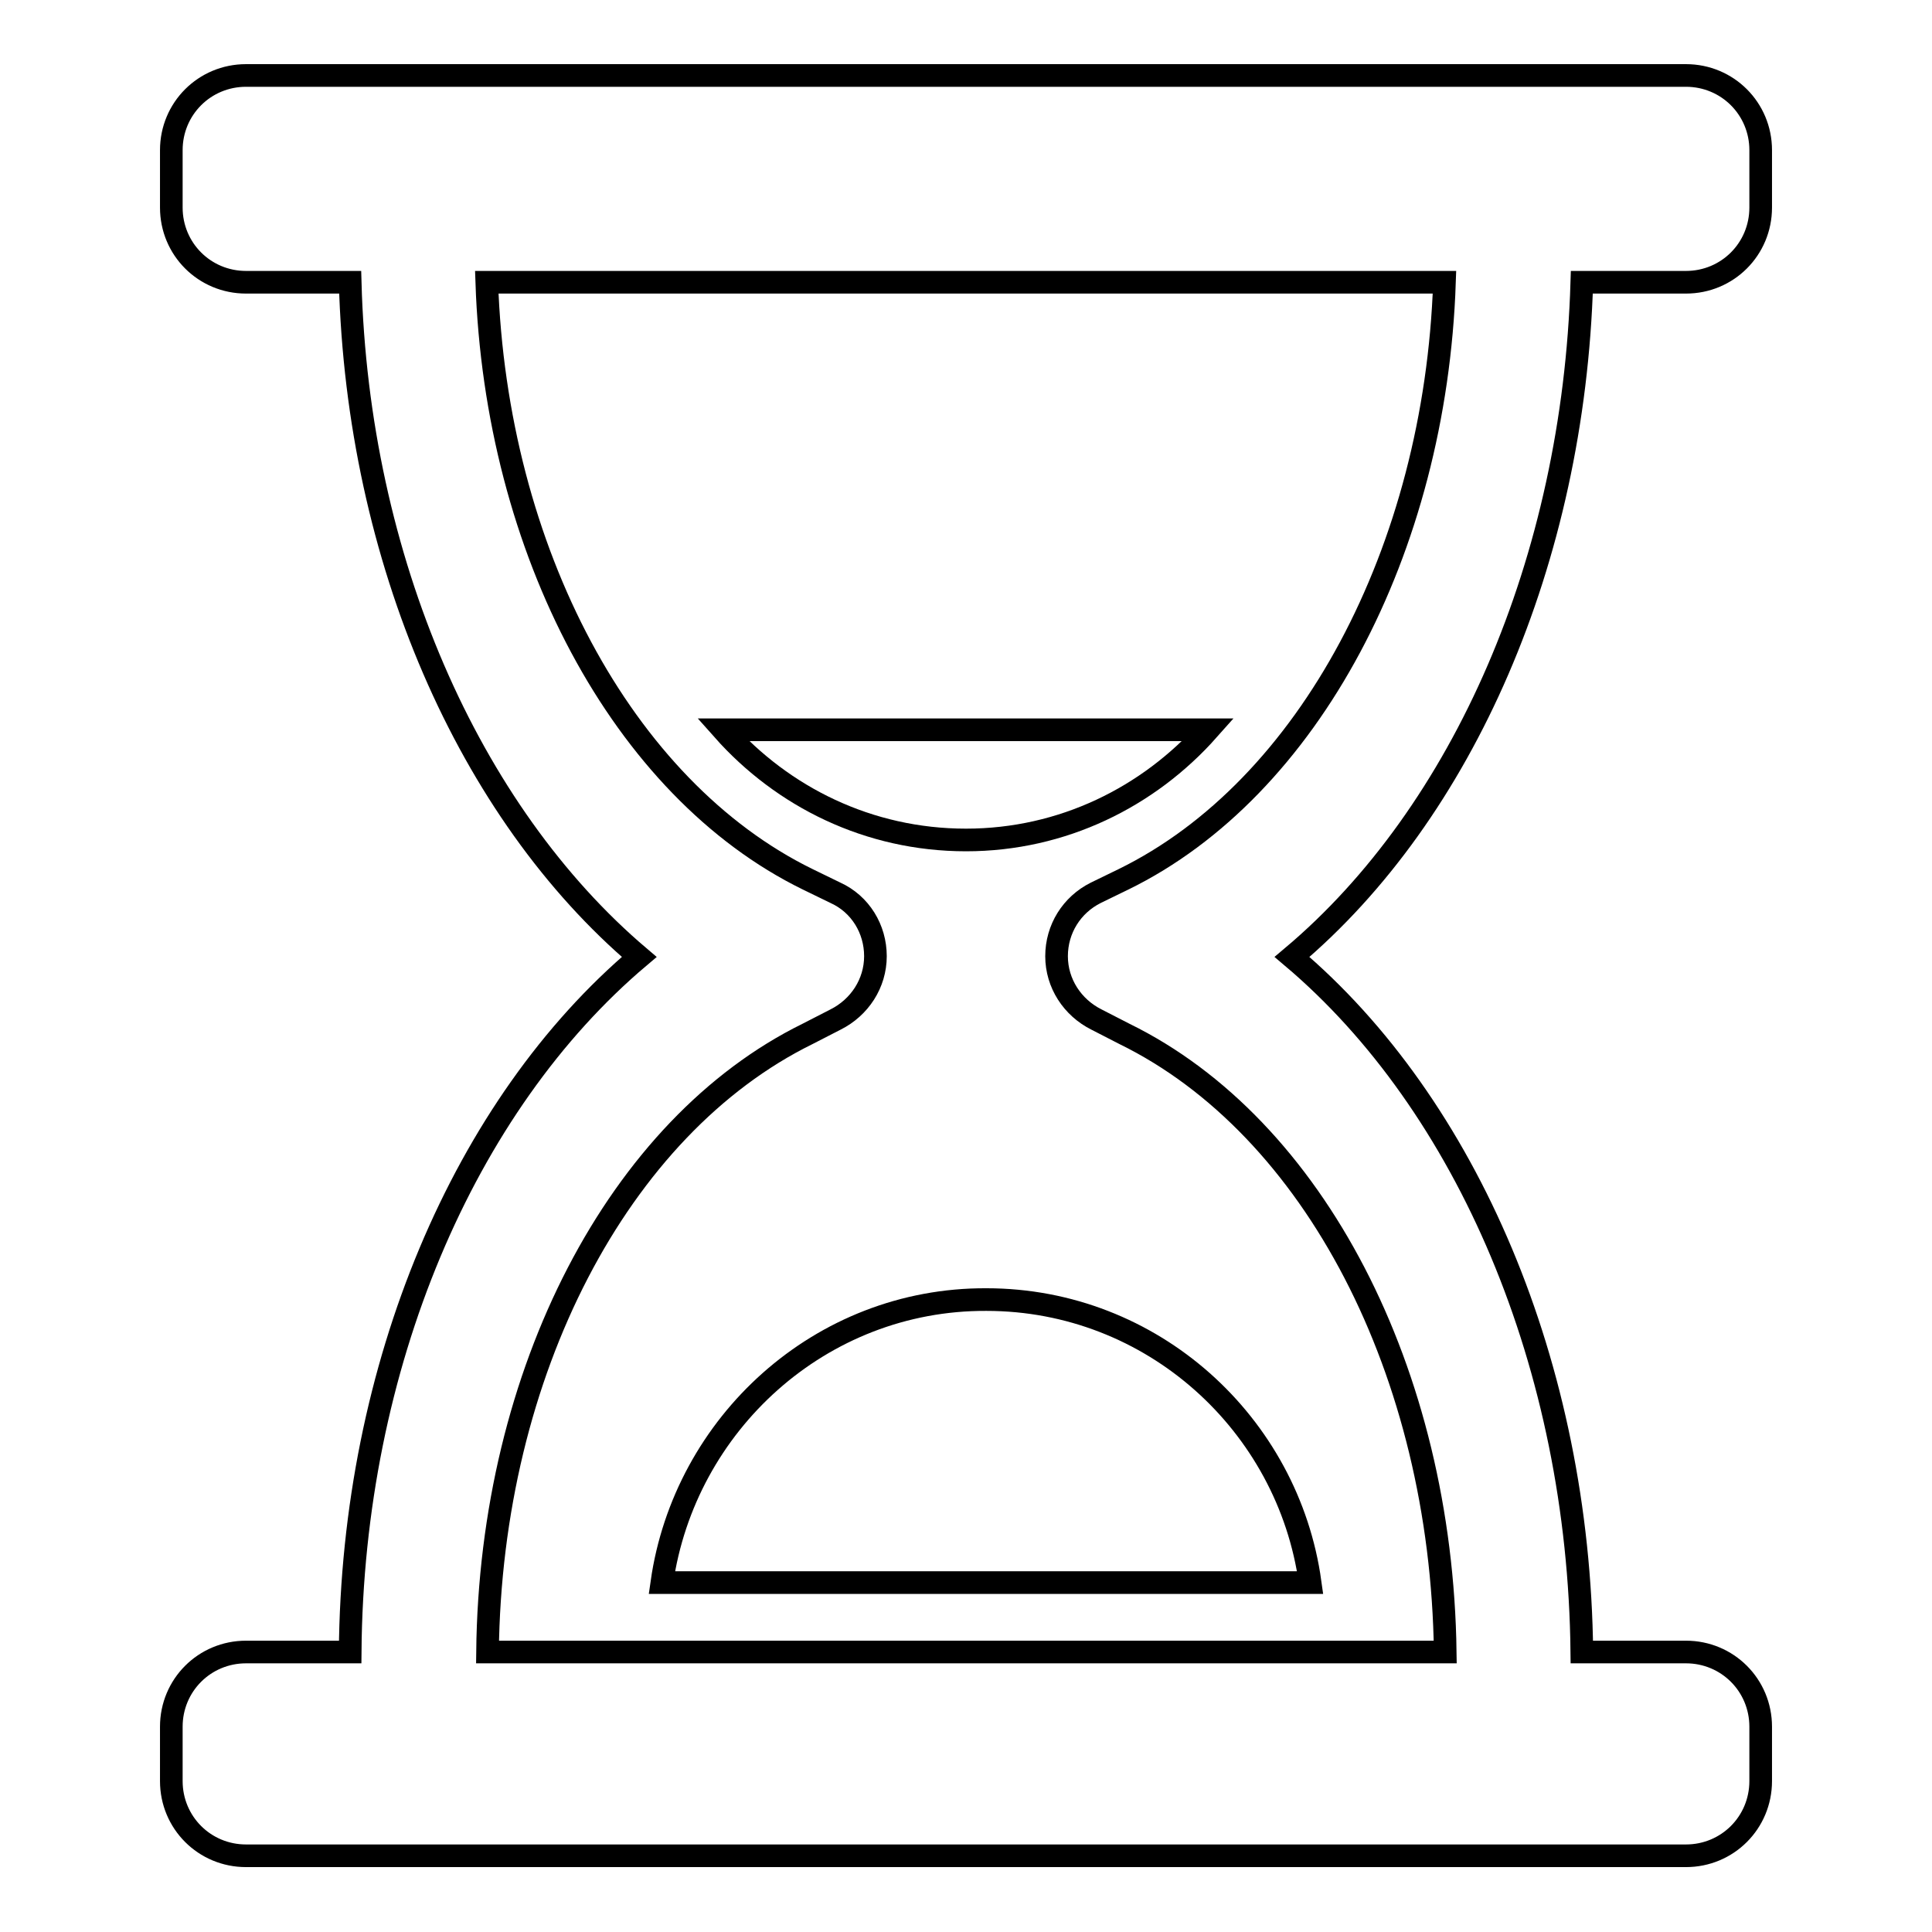 <?xml version="1.0" encoding="utf-8"?>
<!-- Svg Vector Icons : http://www.onlinewebfonts.com/icon -->
<!DOCTYPE svg PUBLIC "-//W3C//DTD SVG 1.1//EN" "http://www.w3.org/Graphics/SVG/1.1/DTD/svg11.dtd">
<svg version="1.1" xmlns="http://www.w3.org/2000/svg" xmlns:xlink="http://www.w3.org/1999/xlink" x="0px" y="0px" viewBox="0 0 256 256" enable-background="new 0 0 256 256" xml:space="preserve">
<g><g><g><g><path stroke-width="3" fill-opacity="0" stroke="#000000"  d="M209.6,37.4h13.8c5.5,0,9.9-4.4,9.9-9.9v-7.6c0-5.5-4.4-9.9-9.9-9.9H32.6c-5.5,0-9.9,4.4-9.9,9.9v7.6c0,5.5,4.4,9.9,9.9,9.9h13.8c1,36.7,15.7,70.2,38.3,89.4c-23.2,19.6-38,54.2-38.3,92.1H32.6c-5.5,0-9.9,4.4-9.9,9.9v7.2c0,5.5,4.4,9.9,9.9,9.9h190.8c5.5,0,9.9-4.4,9.9-9.9v-7.2c0-5.5-4.4-9.9-9.9-9.9h-13.8c-0.4-37.9-15.2-72.5-38.4-92.1C193.9,107.7,208.5,74.2,209.6,37.4z M145.3,135.1l3.7,1.9c25.1,12.3,42,44.8,42.5,81.9H64.6C65,181.8,82,149.3,107,137l3.7-1.9c3.2-1.6,5.3-4.8,5.3-8.4c0-3.6-2-6.9-5.3-8.4l-3.7-1.8c-24.5-12-41.3-43.6-42.5-79.1h126.9c-1.2,35.5-18,67.1-42.5,79.1l-3.7,1.8c-3.2,1.6-5.2,4.8-5.2,8.4C140,130.3,142.1,133.5,145.3,135.1z"/><path stroke-width="3" fill-opacity="0" stroke="#000000"  d="M87.7,209.7h85.9c-2.9-21-20.9-37.5-42.9-37.5C108.7,172.1,90.7,188.7,87.7,209.7z"/><path stroke-width="3" fill-opacity="0" stroke="#000000"  d="M160.1,96.7H95.8c7.9,8.9,19.3,14.6,32.2,14.6C140.8,111.3,152.2,105.6,160.1,96.7z"/></g></g><g></g><g></g><g></g><g></g><g></g><g></g><g></g><g></g><g></g><g></g><g></g><g></g><g></g><g></g><g></g></g></g>
</svg>